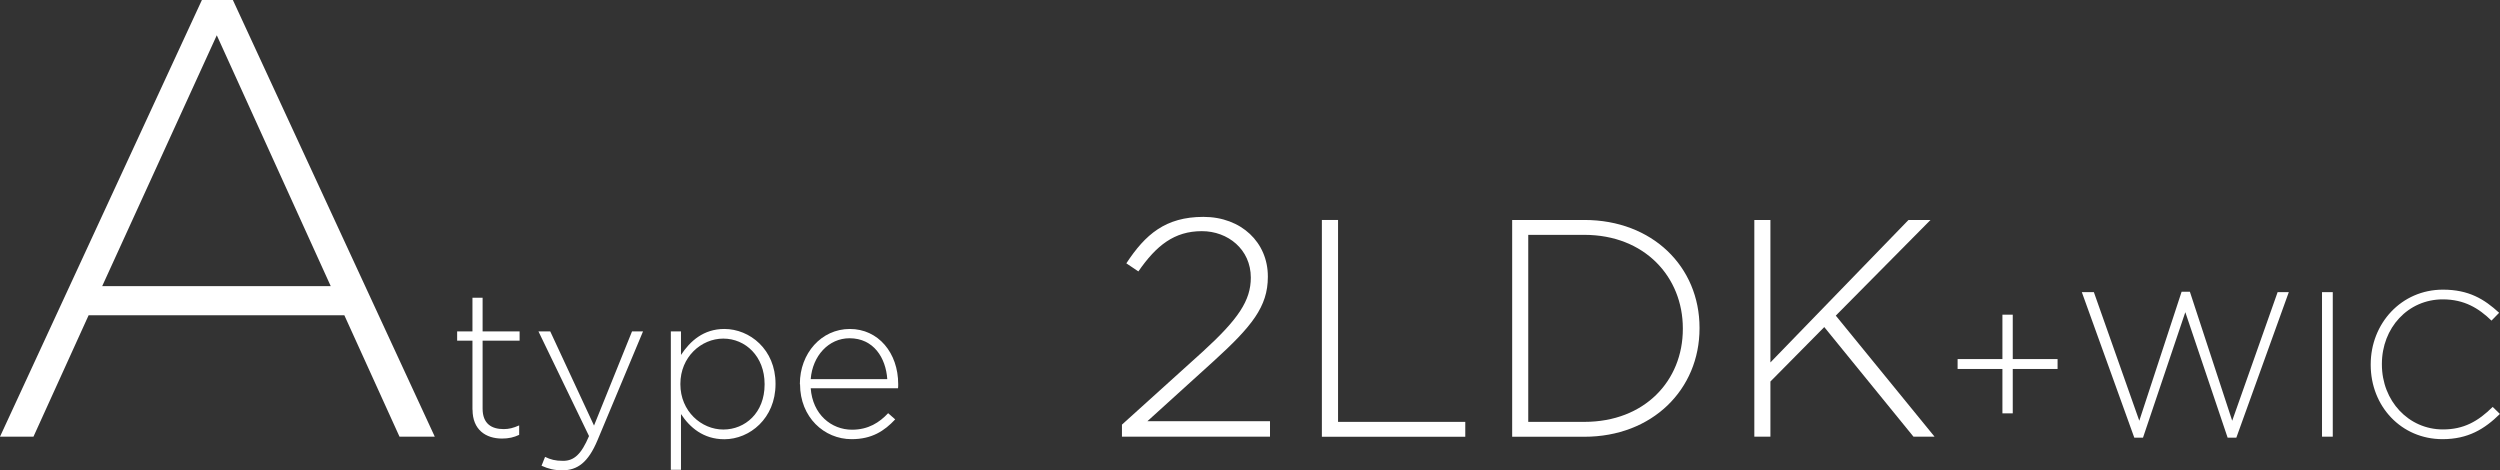 <?xml version="1.0" encoding="UTF-8"?><svg id="_レイヤー_2" xmlns="http://www.w3.org/2000/svg" viewBox="0 0 290.61 54.68"><rect x="0" y="0" width="290.61" height="54.68" fill="#333333" stroke="none"/><defs><style>.cls-1{isolation:isolate;}.cls-2{fill:#fff;}</style></defs><g id="_レイヤー_1-2"><g class="cls-1"><path class="cls-2" d="M23.47,0h3.6l23.47,50.76h-4.1l-6.41-14.11H10.3l-6.41,14.11H0L23.47,0ZM38.45,33.27L25.2,4.1l-13.32,29.16h26.57Z"/></g><g class="cls-1"><path class="cls-2" d="M54.92,47.62v-8.02h-1.78v-1.08h1.78v-3.91h1.18v3.91h4.3v1.08h-4.3v7.9c0,1.75,1.03,2.38,2.45,2.38.6,0,1.1-.12,1.8-.43v1.1c-.62.29-1.22.43-1.99.43-1.9,0-3.43-1.03-3.43-3.36Z"/><path class="cls-2" d="M73.45,38.52h1.3l-5.3,12.67c-1.08,2.57-2.33,3.48-4.08,3.48-.94,0-1.61-.17-2.42-.53l.41-1.03c.65.31,1.18.46,2.09.46,1.27,0,2.11-.74,3.02-2.88l-5.88-12.17h1.37l5.09,10.95,4.42-10.95Z"/><path class="cls-2" d="M77.98,38.52h1.18v2.74c1.06-1.61,2.62-3.02,5.04-3.02,2.95,0,5.95,2.38,5.95,6.36v.05c0,3.98-3,6.41-5.95,6.41-2.45,0-4.03-1.39-5.04-2.93v6.48h-1.18v-16.08ZM88.88,44.69v-.05c0-3.22-2.23-5.28-4.8-5.28s-4.99,2.14-4.99,5.26v.05c0,3.14,2.45,5.26,4.99,5.26s4.8-1.94,4.8-5.23Z"/><path class="cls-2" d="M92.98,44.67v-.05c0-3.55,2.5-6.38,5.81-6.38s5.62,2.78,5.62,6.41c0,.22,0,.29-.02.48h-10.15c.22,3.05,2.4,4.82,4.8,4.82,1.9,0,3.19-.84,4.2-1.92l.82.72c-1.25,1.34-2.71,2.3-5.06,2.3-3.22,0-6-2.57-6-6.38ZM103.14,44.07c-.17-2.47-1.58-4.75-4.39-4.75-2.42,0-4.3,2.04-4.51,4.75h8.91Z"/></g><g class="cls-1"><path class="cls-2" d="M130.42,49.36l9.4-8.49c4.14-3.78,5.58-5.94,5.58-8.6,0-3.28-2.66-5.4-5.69-5.4-3.2,0-5.29,1.66-7.38,4.68l-1.4-.94c2.2-3.35,4.54-5.4,8.96-5.4s7.49,2.99,7.49,6.91v.07c0,3.46-1.87,5.76-6.3,9.79l-7.7,6.98h14.25v1.8h-17.21v-1.4Z"/><path class="cls-2" d="M153.67,25.57h1.87v23.47h14.79v1.73h-16.67v-25.2Z"/><path class="cls-2" d="M175.78,25.57h8.39c7.92,0,13.39,5.44,13.39,12.53v.07c0,7.09-5.47,12.6-13.39,12.6h-8.39v-25.2ZM177.65,27.3v21.74h6.52c7.02,0,11.45-4.79,11.45-10.8v-.07c0-5.97-4.43-10.87-11.45-10.87h-6.52Z"/><path class="cls-2" d="M203.93,25.57h1.87v16.56l16.05-16.56h2.56l-11.01,11.12,11.48,14.07h-2.45l-10.37-12.74-6.26,6.33v6.41h-1.87v-25.2Z"/></g><g class="cls-1"><path class="cls-2" d="M232.77,42.89h-5.21v-1.15h5.21v-5.16h1.2v5.16h5.21v1.15h-5.21v5.16h-1.2v-5.16Z"/><path class="cls-2" d="M242.01,33.96h1.39l5.28,14.95,4.92-15h.96l4.92,15,5.28-14.95h1.3l-6.1,16.92h-1.01l-4.92-14.59-4.92,14.59h-1.01l-6.1-16.92Z"/><path class="cls-2" d="M269.92,33.96h1.25v16.8h-1.25v-16.8Z"/><path class="cls-2" d="M275.58,42.41v-.05c0-4.75,3.55-8.69,8.4-8.69,3,0,4.8,1.1,6.53,2.69l-.89.91c-1.46-1.42-3.14-2.47-5.66-2.47-4.03,0-7.08,3.29-7.08,7.51v.05c0,4.25,3.1,7.56,7.1,7.56,2.42,0,4.08-.94,5.78-2.62l.84.82c-1.78,1.75-3.7,2.93-6.67,2.93-4.8,0-8.35-3.82-8.35-8.64Z"/></g></g></svg>